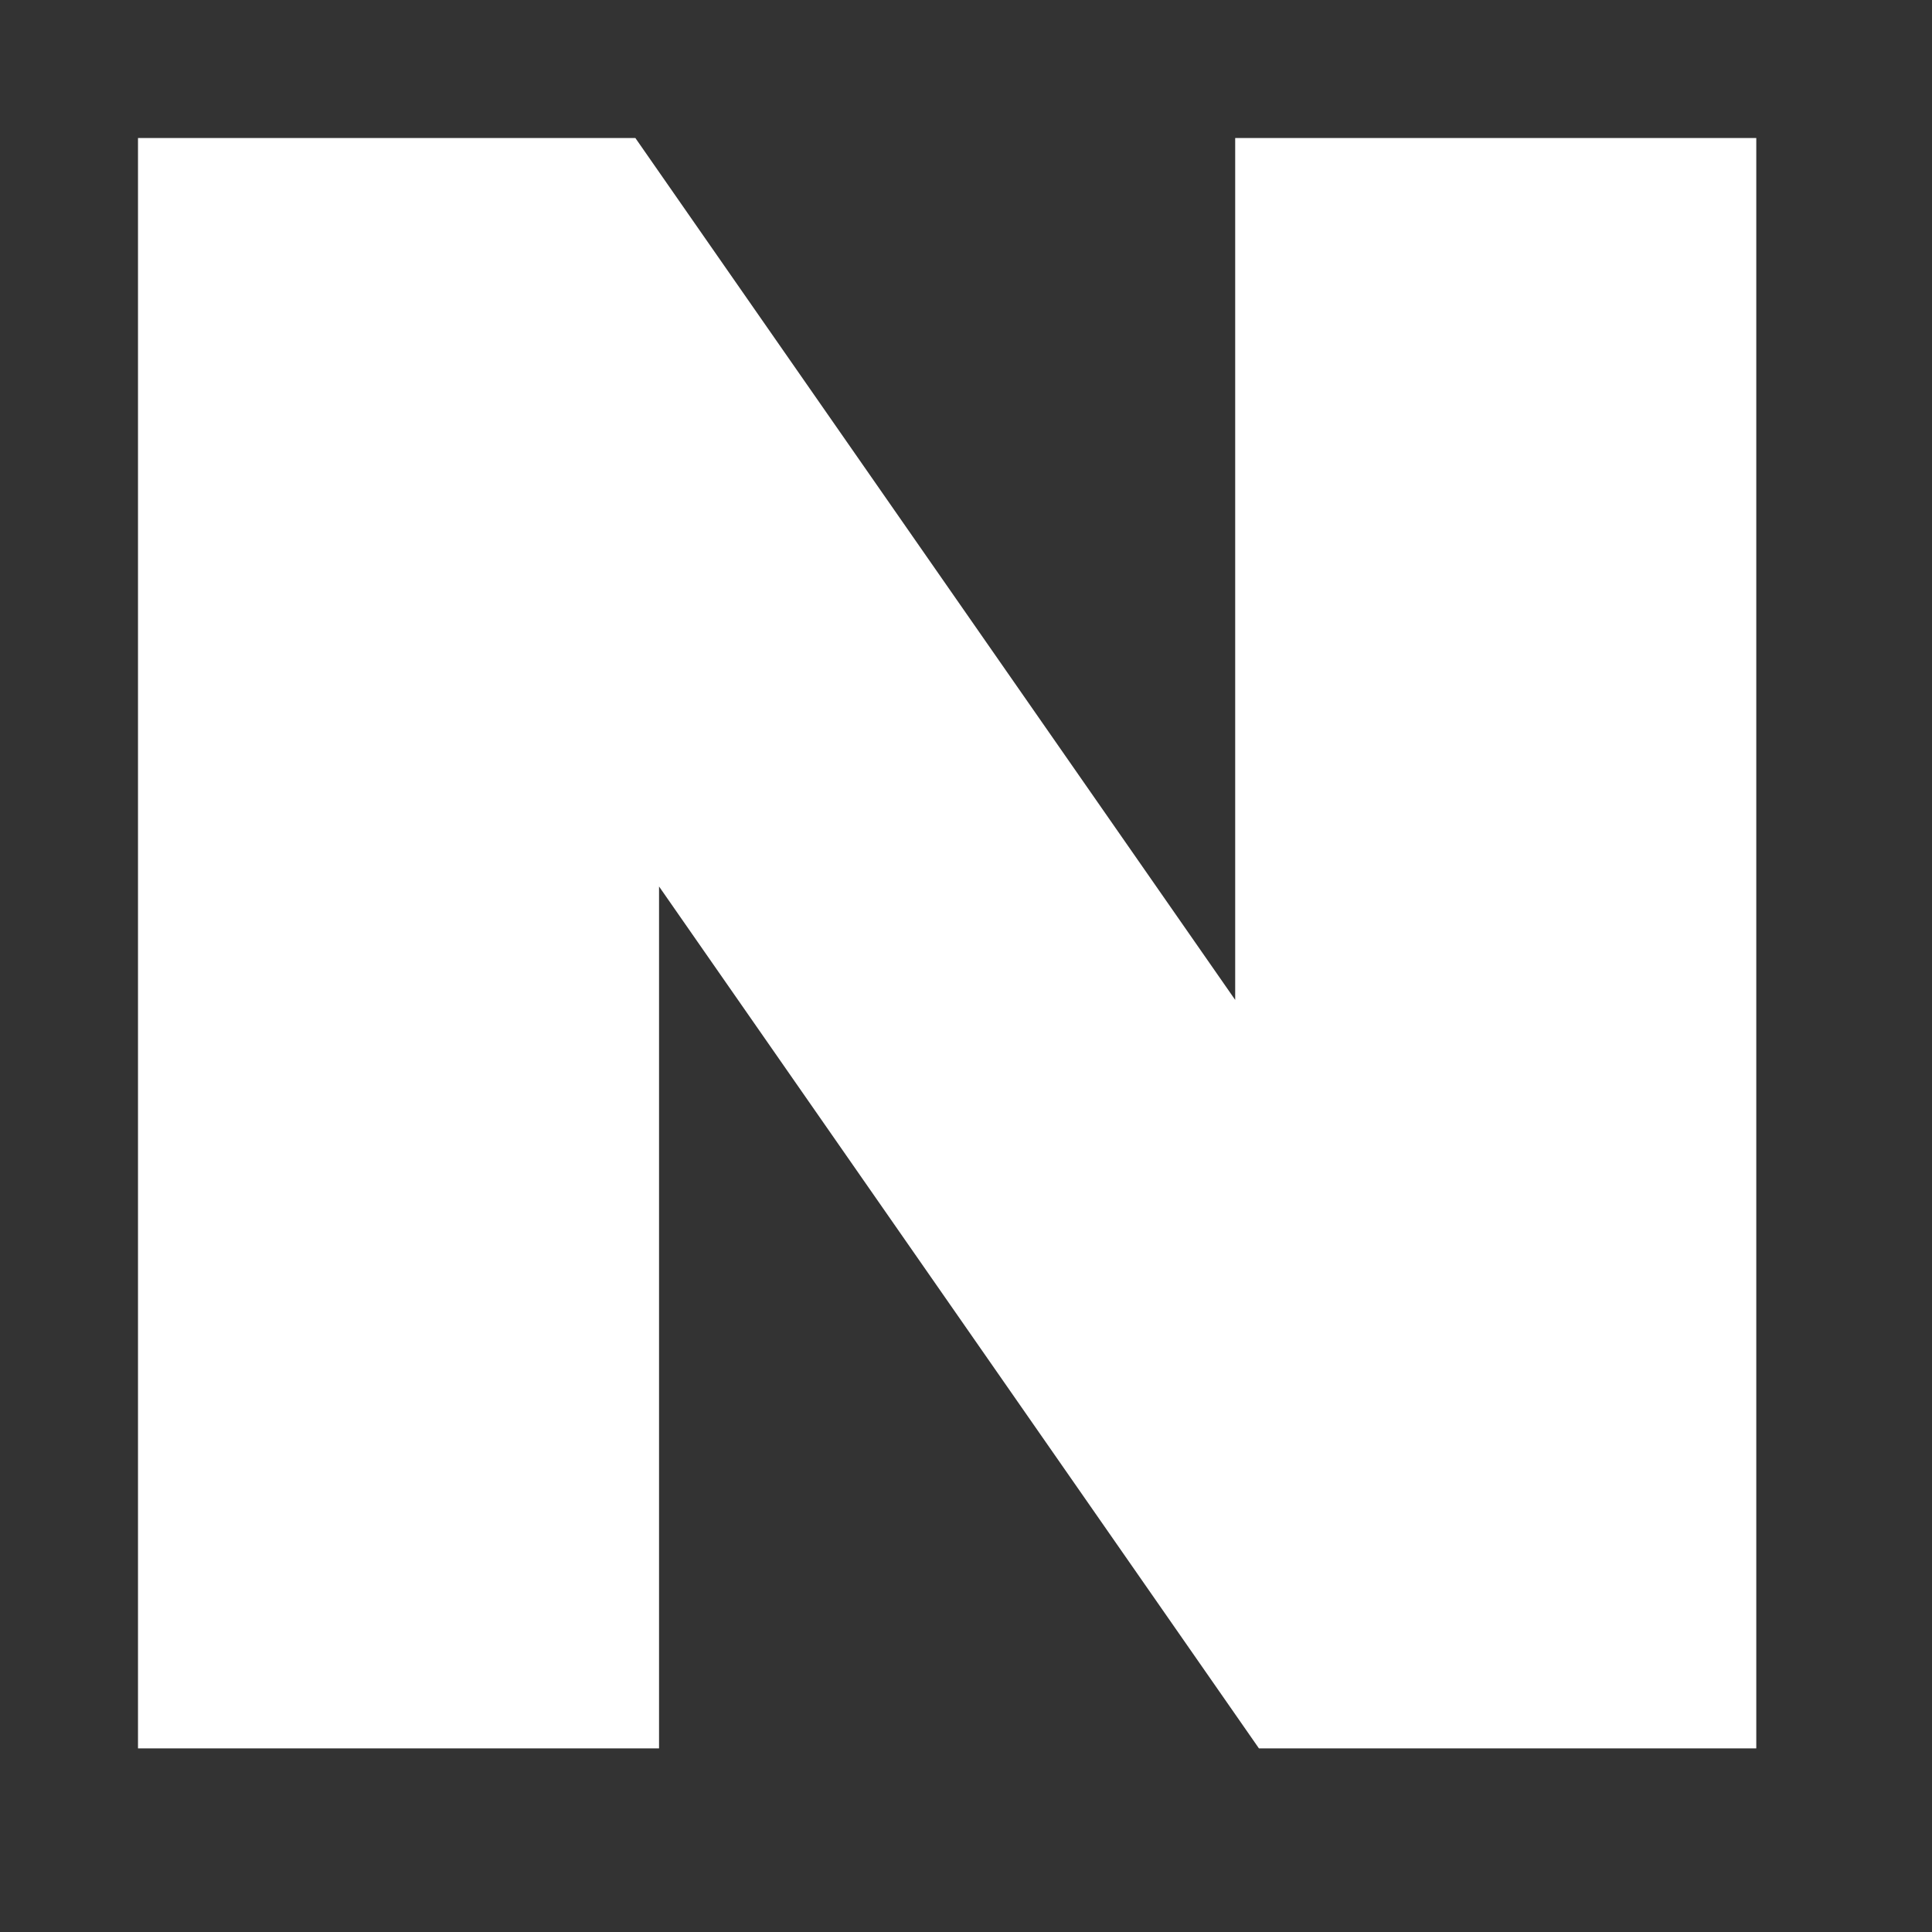<svg xmlns="http://www.w3.org/2000/svg" xmlns:xlink="http://www.w3.org/1999/xlink" width="42" height="42"><rect width="100%" height="100%" fill="#333333" stroke="none"/><defs><clipPath id="clip-path"><rect id="사각형_274862" data-name="사각형 274862" width="42" height="42" transform="translate(139.385 32)" fill="#fff" stroke="#707070" stroke-width="1"/></clipPath></defs><g id="naver" transform="translate(-139.385 -32)" clip-path="url(#clip-path)"><path id="패스_901" data-name="패스 901" d="M23.852,0V18.737L10.812,0H0V35.008H11.327V16.271L24.368,35.008H35.18V0Z" transform="translate(142.385 35)" fill="#fff"/></g></svg>